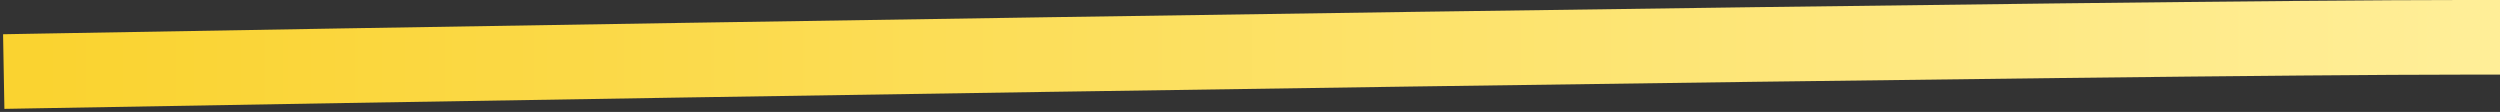 <?xml version="1.0" encoding="UTF-8"?> <svg xmlns="http://www.w3.org/2000/svg" width="670" height="30" viewBox="0 0 670 30" fill="none"><rect x="0" y="0" width="670" height="30" fill="#333333" stroke="none"/><path d="M11 19C208.384 15.5 576.988 9.999 660 10" stroke="url(#paint0_linear_878_17)" stroke-width="20" stroke-linecap="square" stroke-linejoin="round"></path><defs><linearGradient id="paint0_linear_878_17" x1="10.998" y1="12.198" x2="659.998" y2="12.198" gradientUnits="userSpaceOnUse"><stop stop-color="#FAD330"></stop><stop offset="1" stop-color="#FFEE97"></stop></linearGradient></defs></svg> 